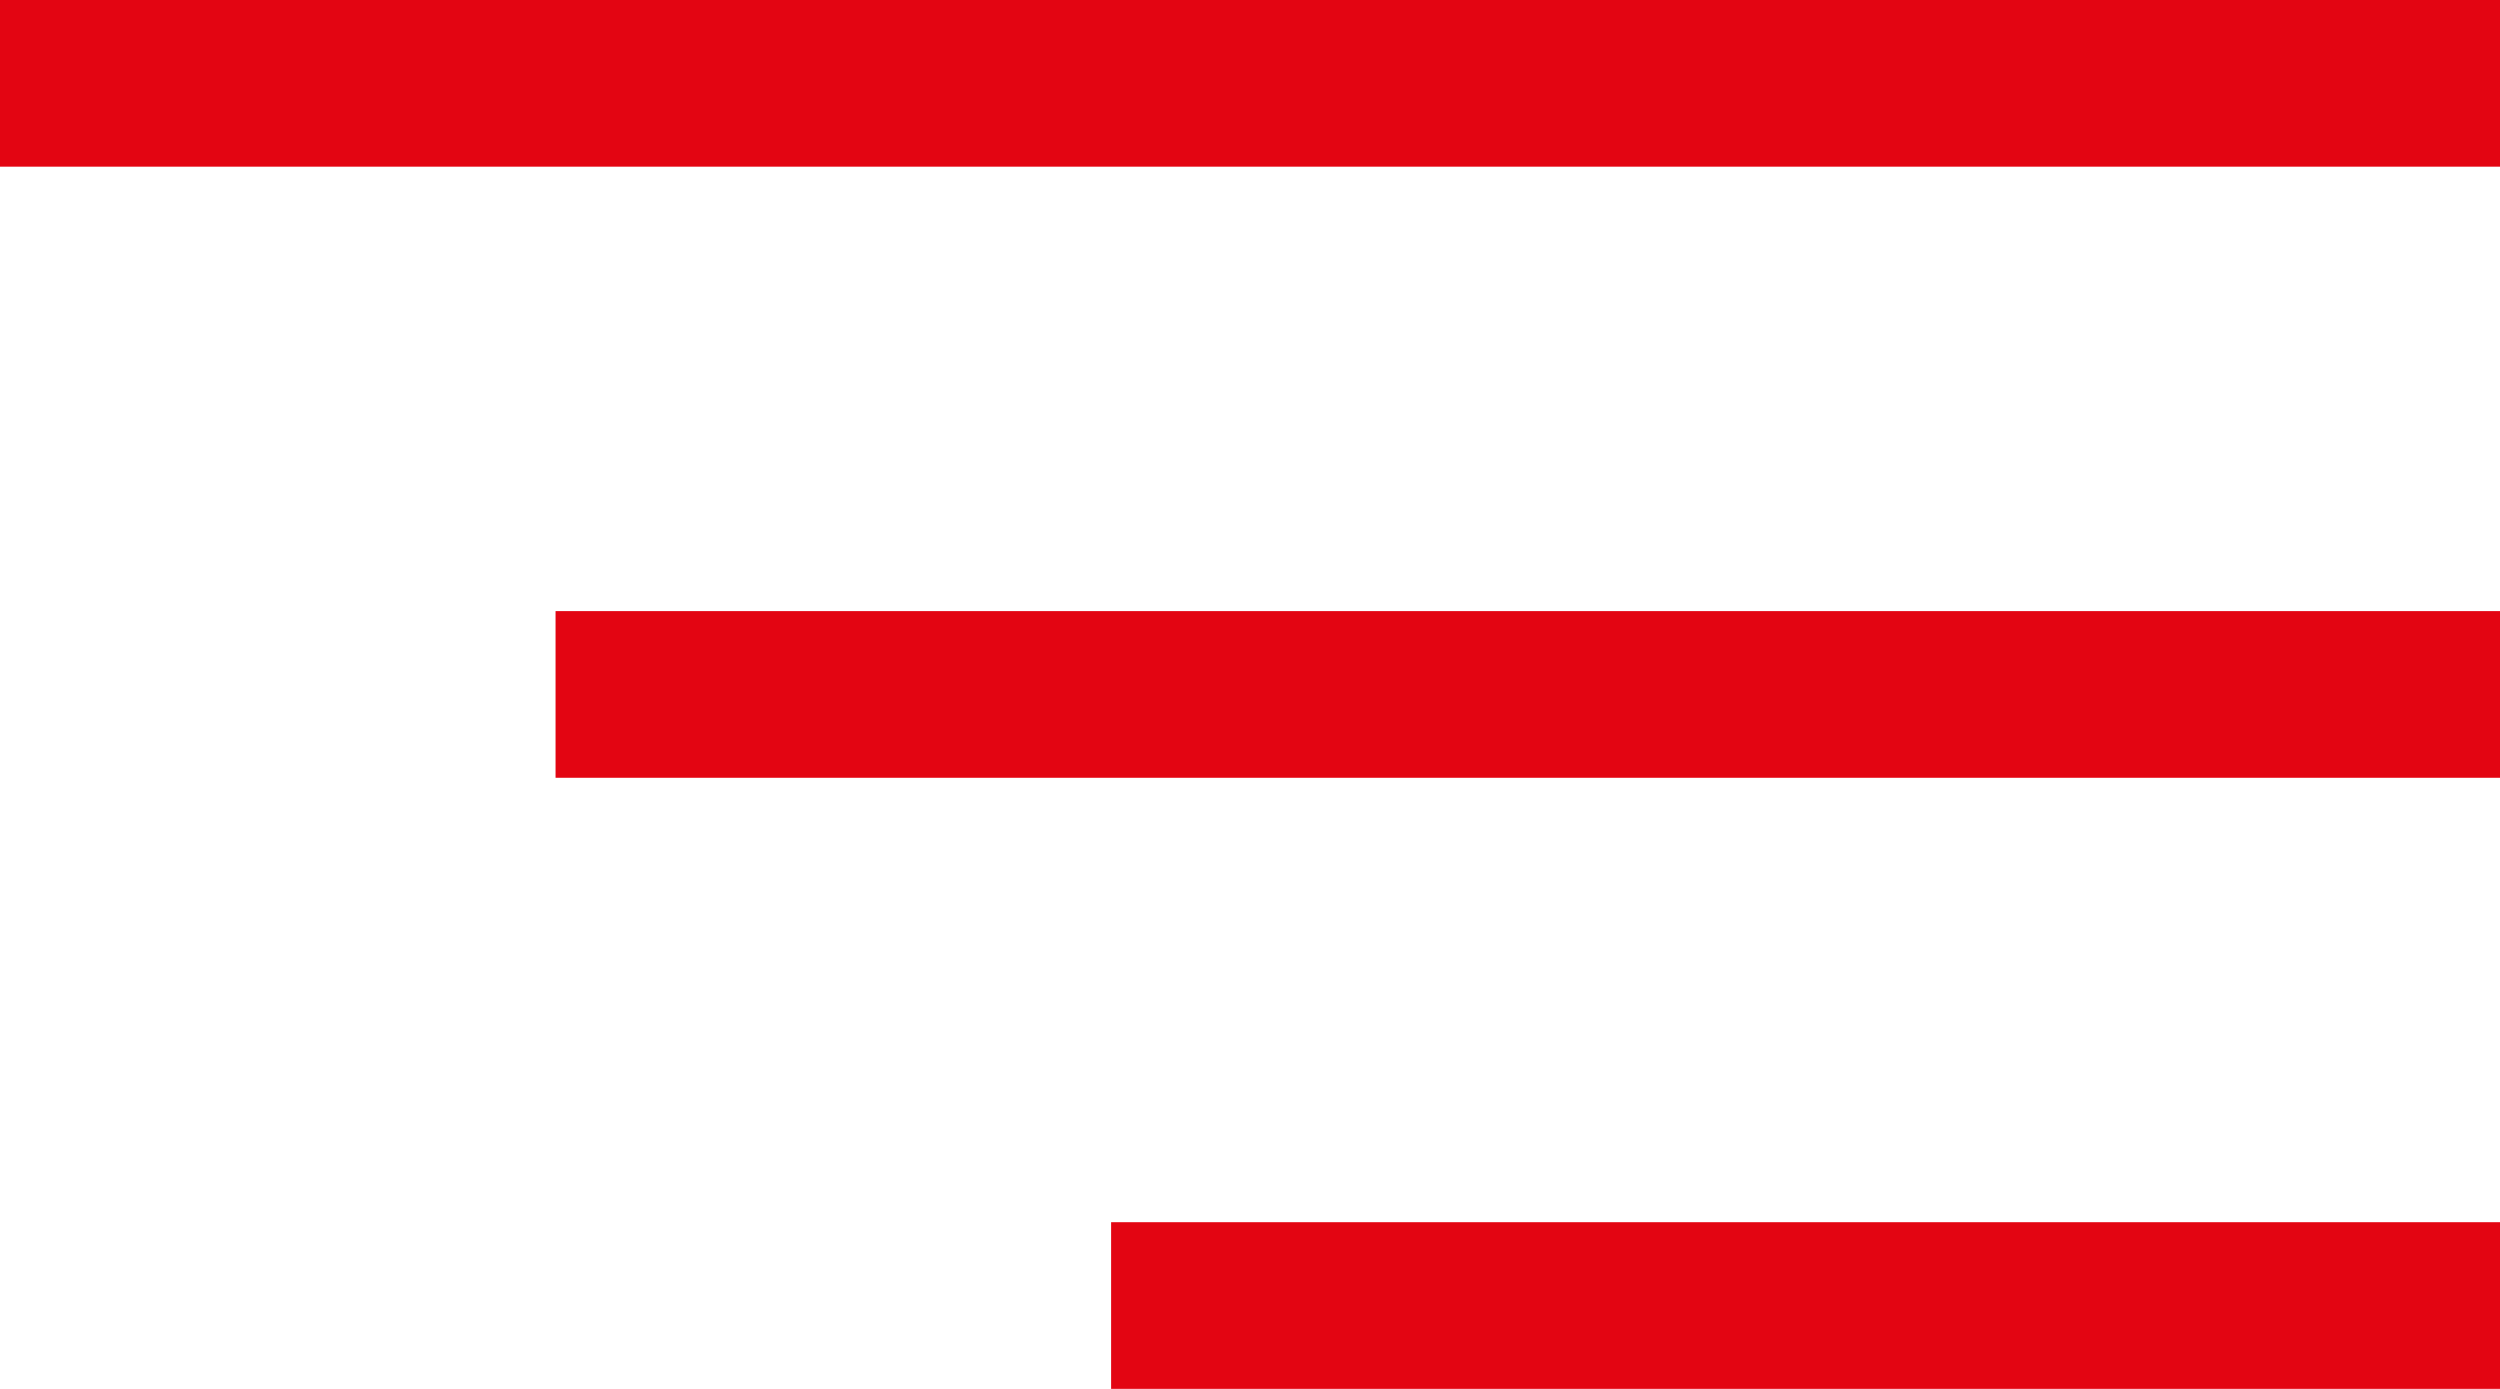 <svg xmlns="http://www.w3.org/2000/svg" width="45" height="25" viewBox="0 0 45 25">
  <g id="Group_262" data-name="Group 262" transform="translate(-299 -44)">
    <rect id="Rectangle_302" data-name="Rectangle 302" width="45" height="3" transform="translate(299 44)" fill="#e30512"/>
    <rect id="Rectangle_351" data-name="Rectangle 351" width="35" height="3" transform="translate(309 55)" fill="#e30512"/>
    <rect id="Rectangle_352" data-name="Rectangle 352" width="25" height="3" transform="translate(319 66)" fill="#e30512"/>
  </g>
</svg>
